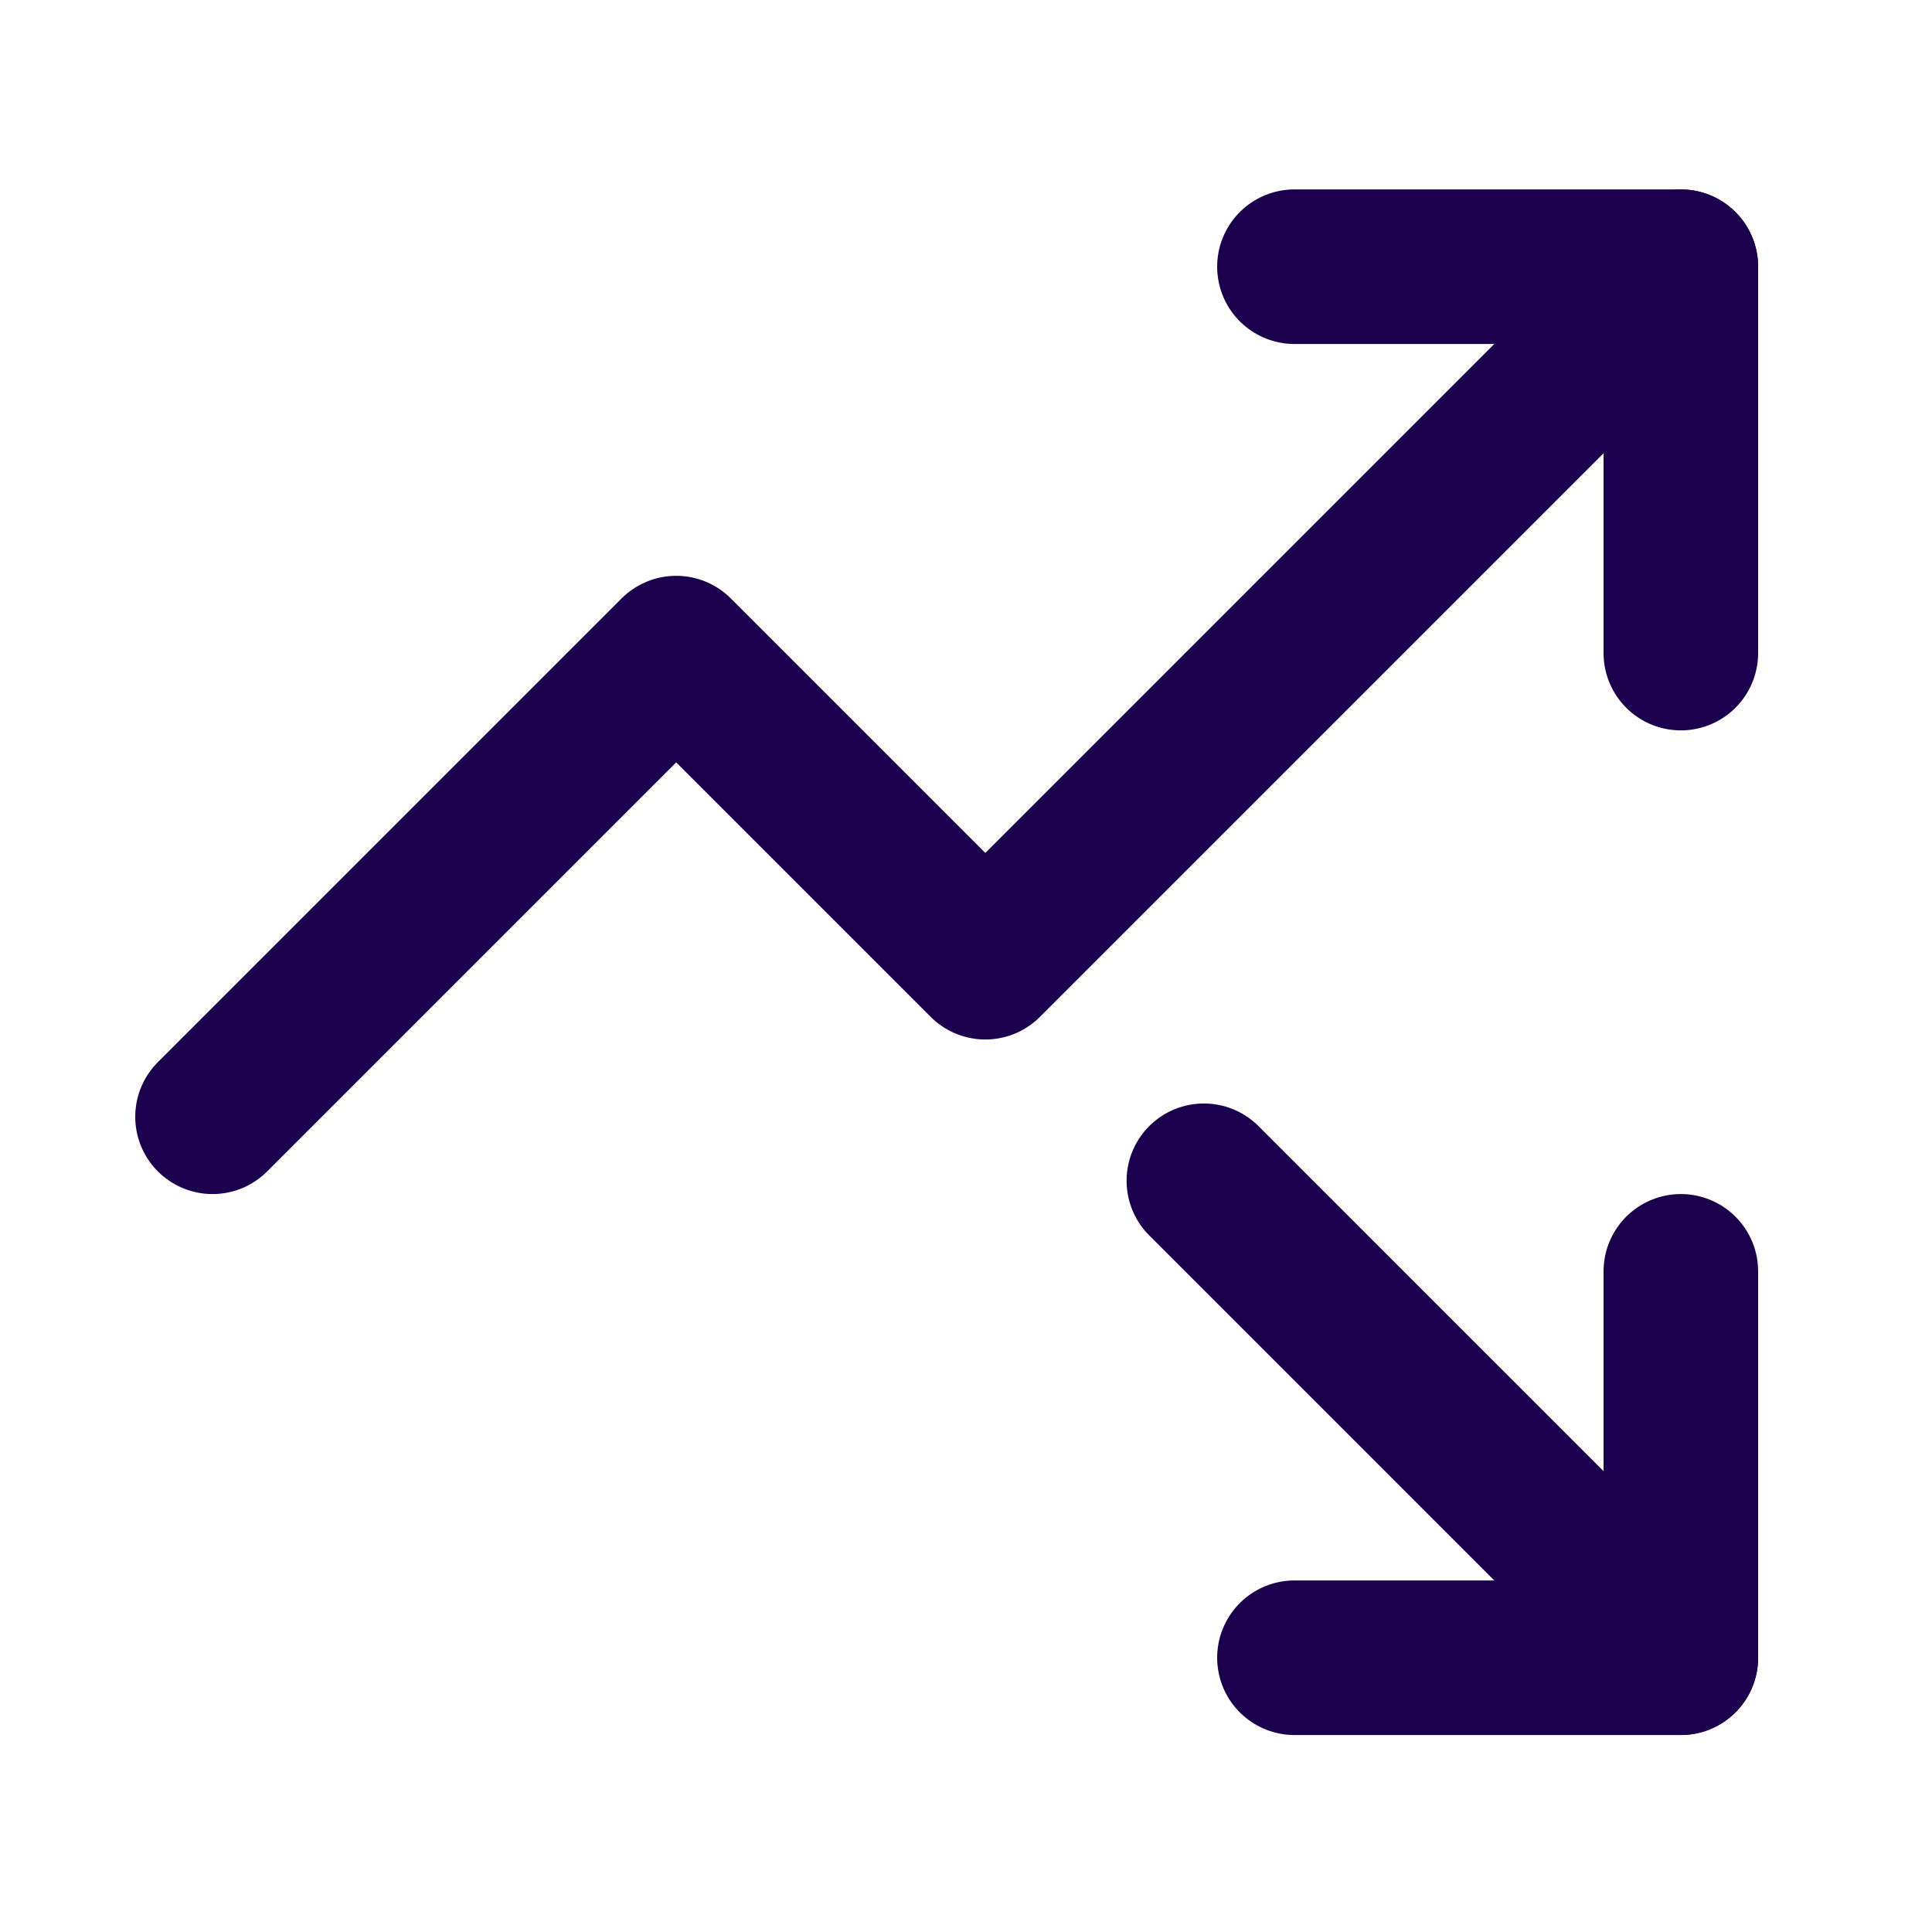 <svg width="25" height="25" viewBox="0 0 25 25" fill="none" xmlns="http://www.w3.org/2000/svg">
<path d="M15.578 15.279L21.75 21.451" stroke="#1B004D" stroke-width="2" stroke-linecap="round" stroke-linejoin="round"/>
<path d="M21.75 16.451V21.451H16.75" stroke="#1B004D" stroke-width="2" stroke-linecap="round" stroke-linejoin="round"/>
<path d="M21.75 3.451L12.75 12.451L8.75 8.451L2.75 14.451" stroke="#1B004D" stroke-width="2" stroke-linecap="round" stroke-linejoin="round"/>
<path d="M21.75 8.451V3.451H16.75" stroke="#1B004D" stroke-width="2" stroke-linecap="round" stroke-linejoin="round"/>
</svg>
